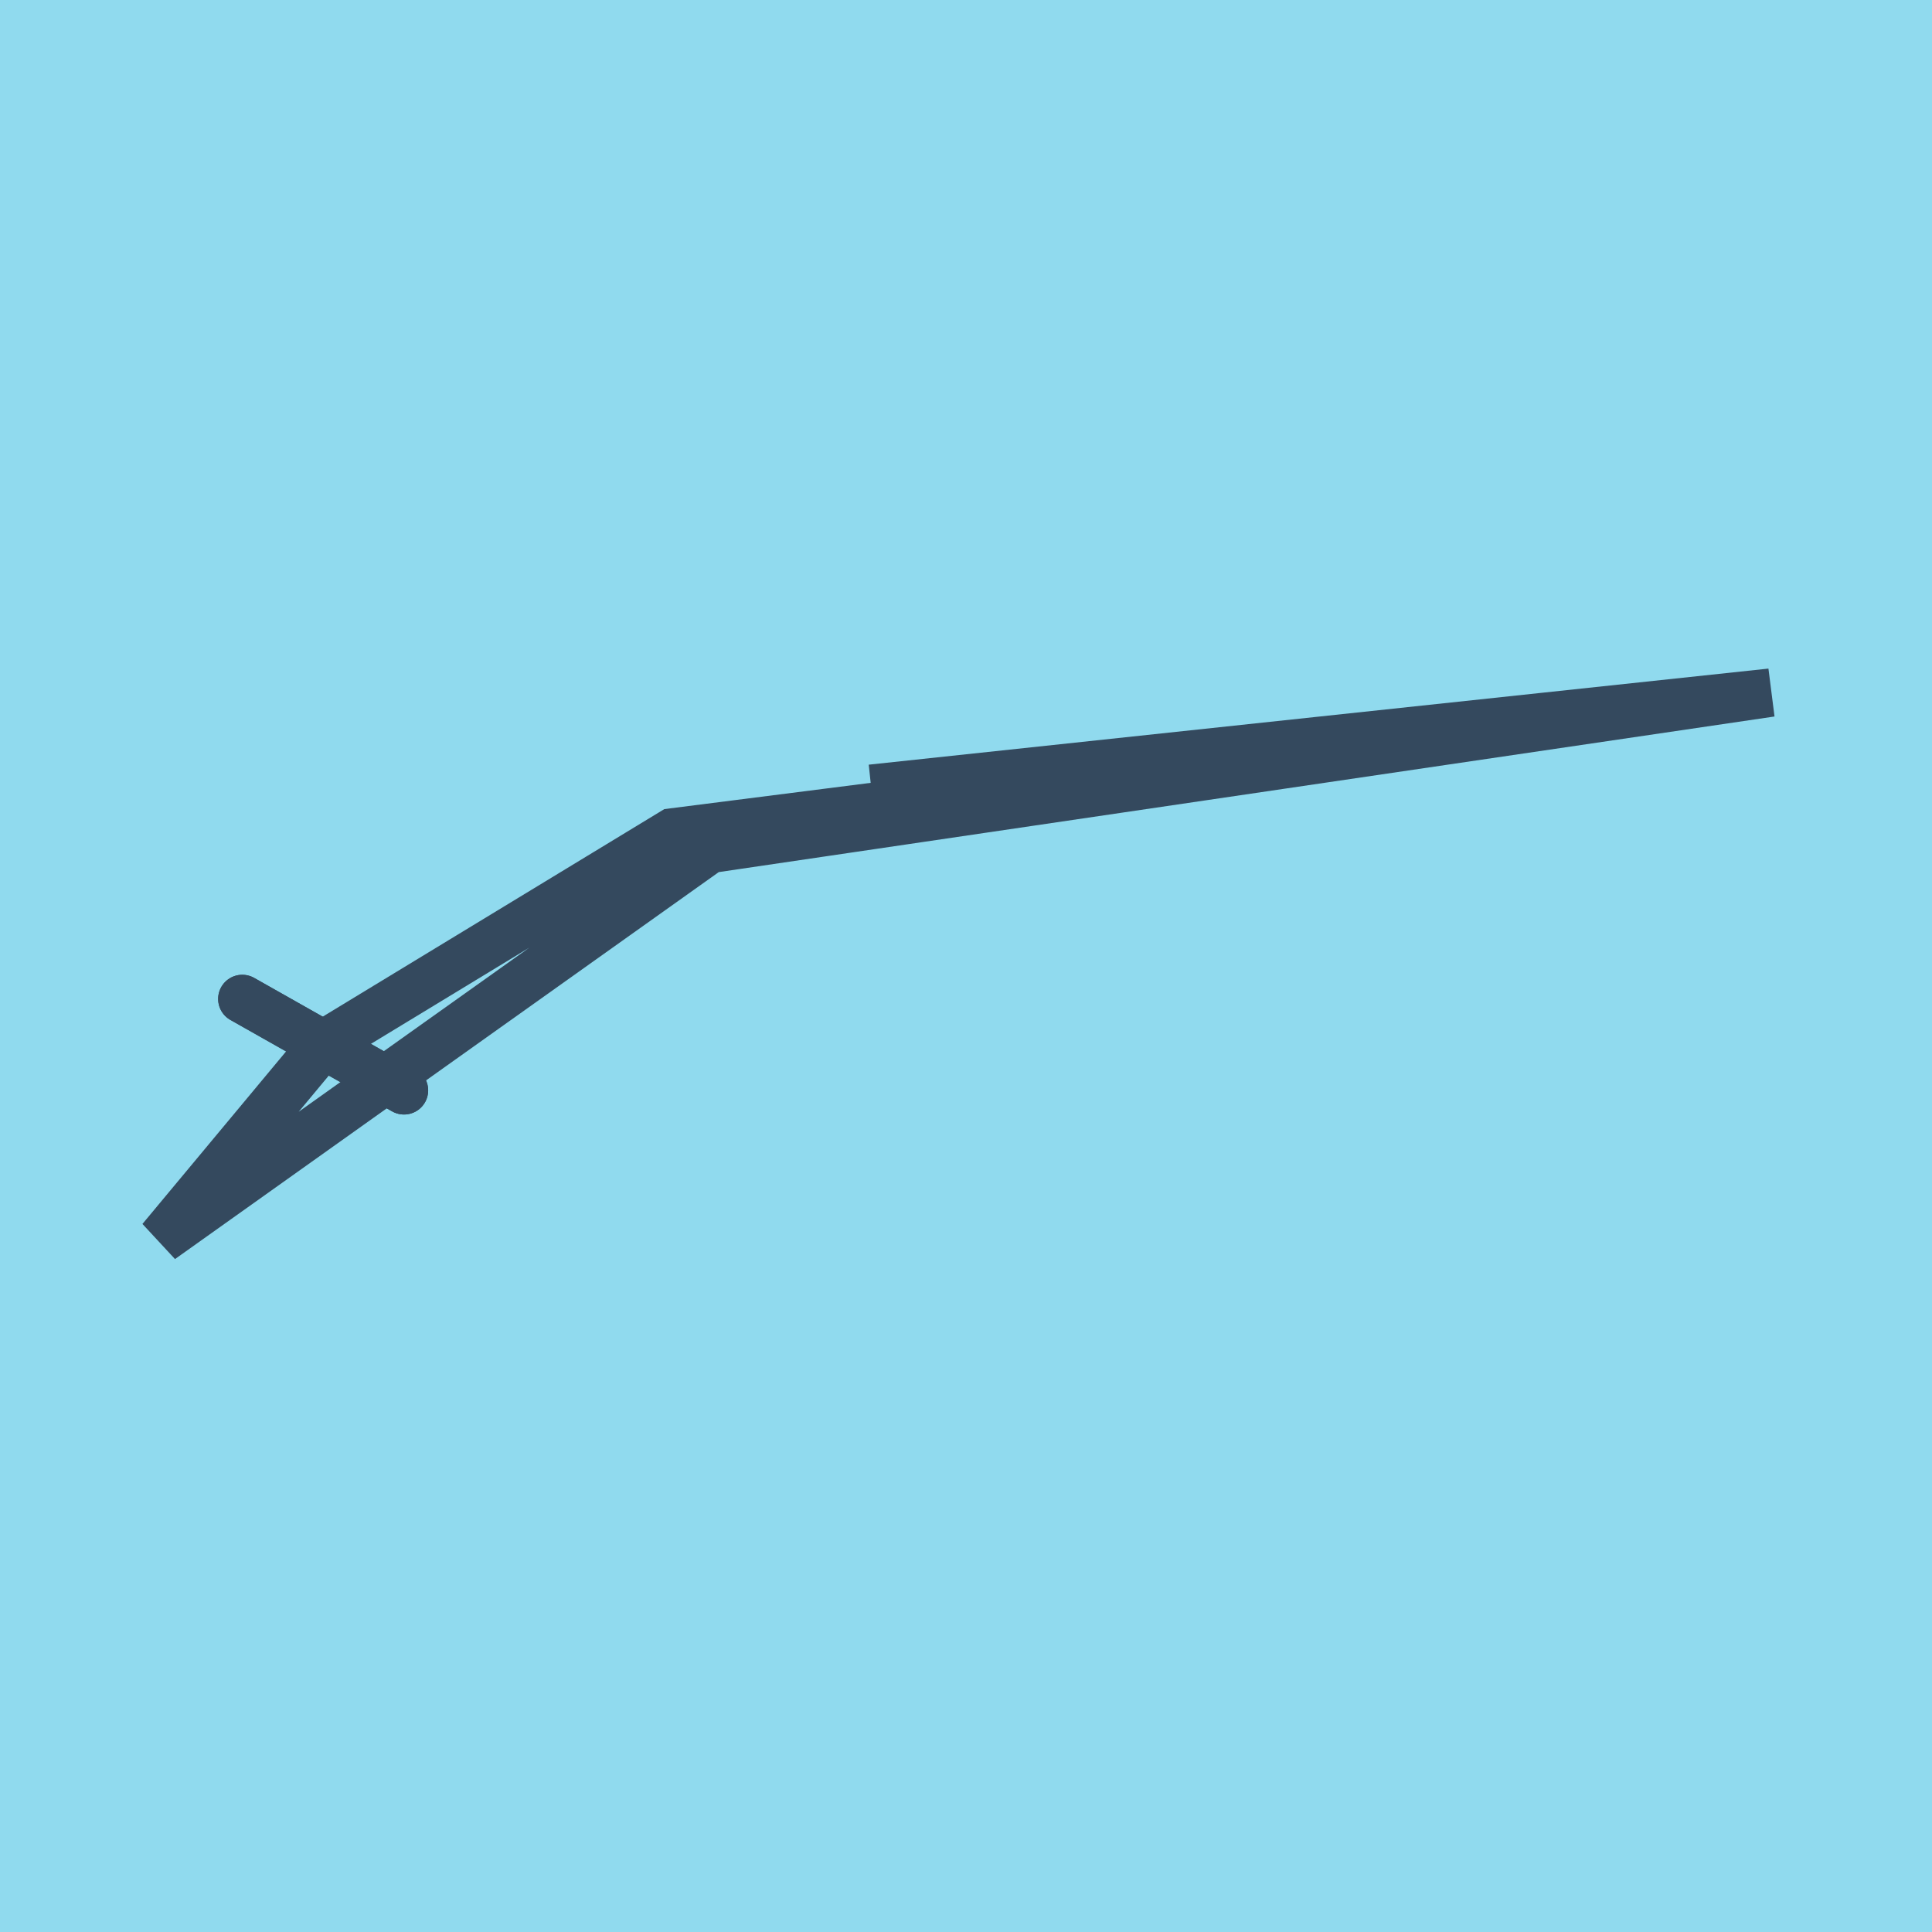 <?xml version="1.0" encoding="utf-8"?>
<!DOCTYPE svg PUBLIC "-//W3C//DTD SVG 1.1//EN" "http://www.w3.org/Graphics/SVG/1.1/DTD/svg11.dtd">
<svg xmlns="http://www.w3.org/2000/svg" xmlns:xlink="http://www.w3.org/1999/xlink" viewBox="-10 -10 120 120" preserveAspectRatio="xMidYMid meet">
	<path style="fill:#90daee" d="M-10-10h120v120H-10z"/>
			<polyline stroke-linecap="round" points="5.049,52.045 15.094,57.724 " style="fill:none;stroke:#34495e;stroke-width: 3px"/>
			<polyline stroke-linecap="round" points="5.049,52.045 15.094,57.724 " style="fill:none;stroke:#34495e;stroke-width: 3px"/>
			<polyline stroke-linecap="round" points="10.072,54.884 0,66.981 34.069,42.736 100,33.019 44.118,38.987 100,33.019 31.768,41.703 10.072,54.884 " style="fill:none;stroke:#34495e;stroke-width: 3px"/>
	</svg>
